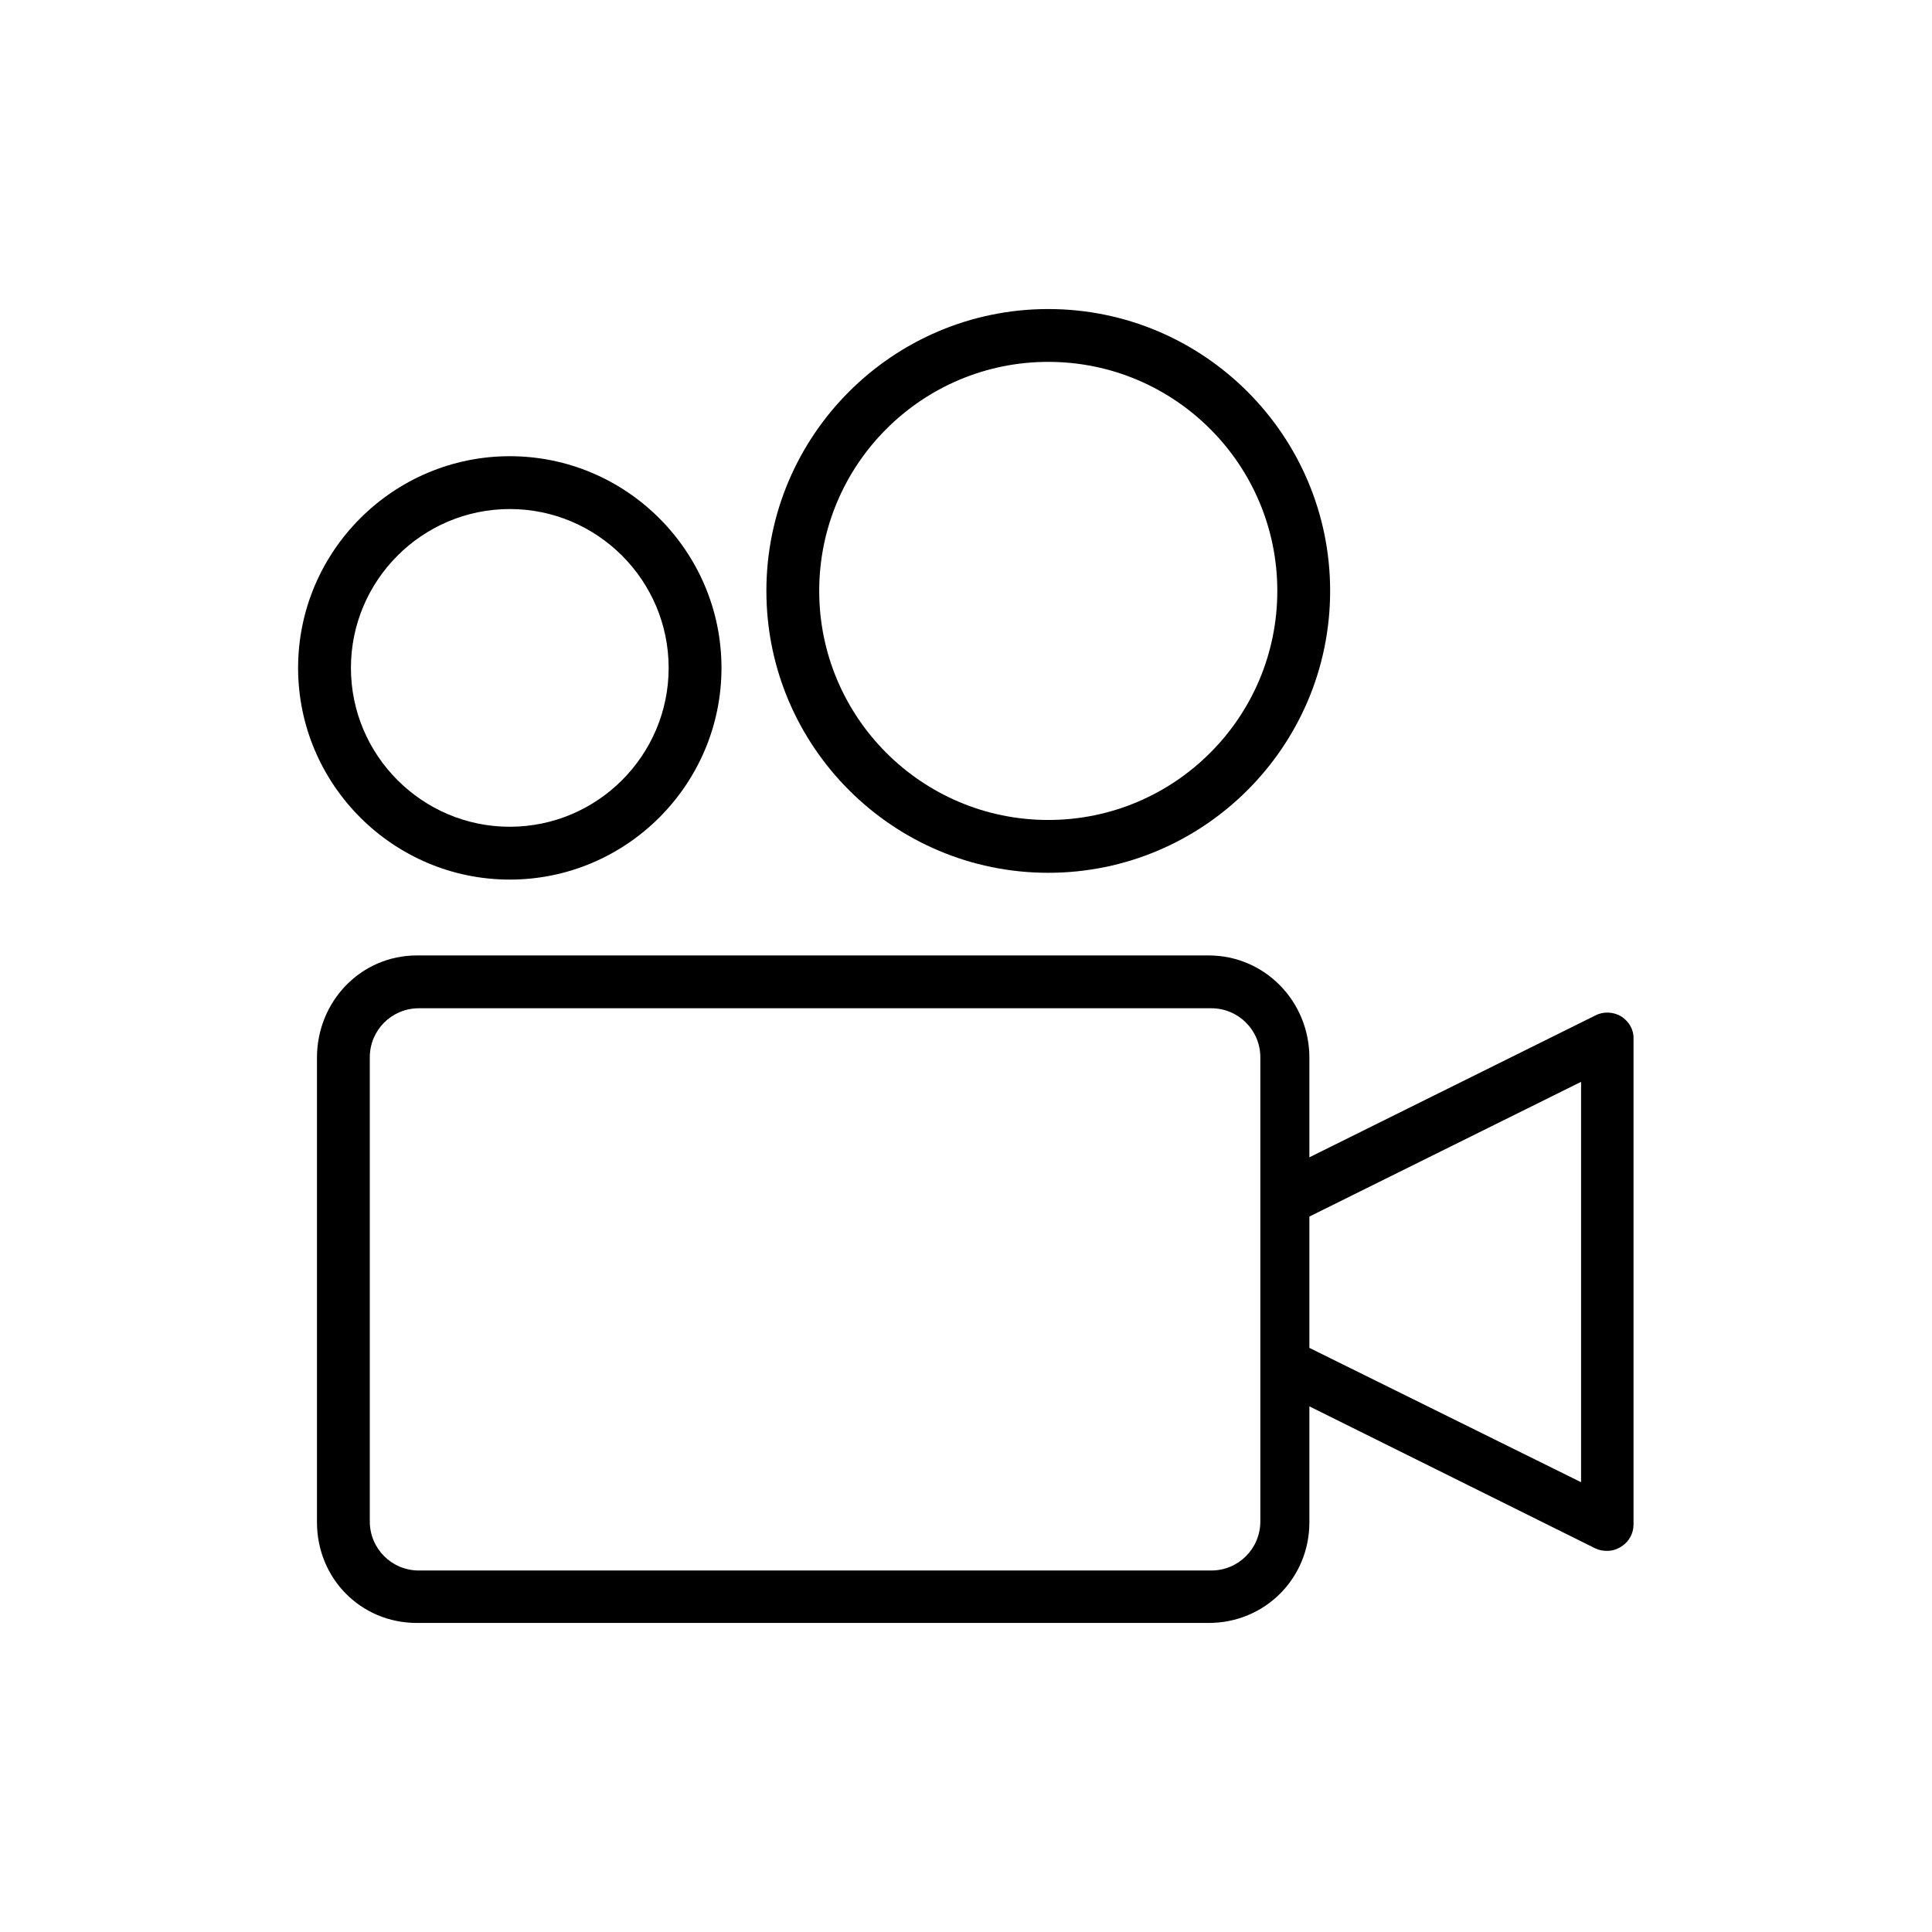 <svg xmlns="http://www.w3.org/2000/svg" xmlns:xlink="http://www.w3.org/1999/xlink" version="1.1" x="0px" y="0px" viewBox="0 0 512 512" style="enable-background:new 0 0 512 512;fill:url(#CerosGradient_id92d9de0a6);" xml:space="preserve" aria-hidden="true" width="512px" height="512px"><defs><linearGradient class="cerosgradient" data-cerosgradient="true" id="CerosGradient_id92d9de0a6" gradientUnits="userSpaceOnUse" x1="50%" y1="100%" x2="50%" y2="0%"><stop offset="0%" stop-color="#000000"/><stop offset="100%" stop-color="#000000"/></linearGradient><linearGradient/></defs><g><path d="M429.7,269.4c-2.1-1.3-4.8-1.4-6.9-0.3L347,306.7v-26.4c0-14.9-11.8-27.1-26.7-27.1H110.5c-14.9,0-26.5,12.2-26.5,27.1   v123.1c0,14.9,11.6,26.7,26.5,26.7h209.8c14.9,0,26.7-11.8,26.7-26.7v-30.7l75.7,37.6c1,0.5,2.1,0.7,3.2,0.7c1.3,0,2.6-0.4,3.7-1.1   c2.1-1.3,3.3-3.5,3.3-5.9V275.3C433,272.9,431.7,270.7,429.7,269.4z M334,403.2c0,7.2-5.8,13-13,13H111c-7.2,0-13-5.8-13-13v-123   c0-7.2,5.8-13,13-13h210c7.2,0,13,5.8,13,13V403.2z M419,392.8l-72-35.6v-34.8l72-35.7V392.8z" style="fill:url(#CerosGradient_id92d9de0a6);"/><path d="M135.1,233.1c30.9,0,56.1-25.2,56.1-56.1s-25.2-56.1-56.1-56.1c-30.9,0-56.1,25.2-56.1,56.1   C79,207.9,104.2,233.1,135.1,233.1z M135.1,134.9c23.2,0,42.1,18.9,42.1,42.1s-18.9,42.1-42.1,42.1S93,200.2,93,177   S111.9,134.9,135.1,134.9z" style="fill:url(#CerosGradient_id92d9de0a6);"/><path d="M277.8,231.3c41.2,0,74.7-33.5,74.7-74.7c0-41.2-33.5-74.7-74.7-74.7c-41.2,0-74.7,33.5-74.7,74.7   C203.1,197.8,236.6,231.3,277.8,231.3z M277.8,95.9c33.5,0,60.7,27.2,60.7,60.7c0,33.5-27.2,60.7-60.7,60.7s-60.7-27.2-60.7-60.7   S244.3,95.9,277.8,95.9z" style="fill:url(#CerosGradient_id92d9de0a6);"/></g></svg>